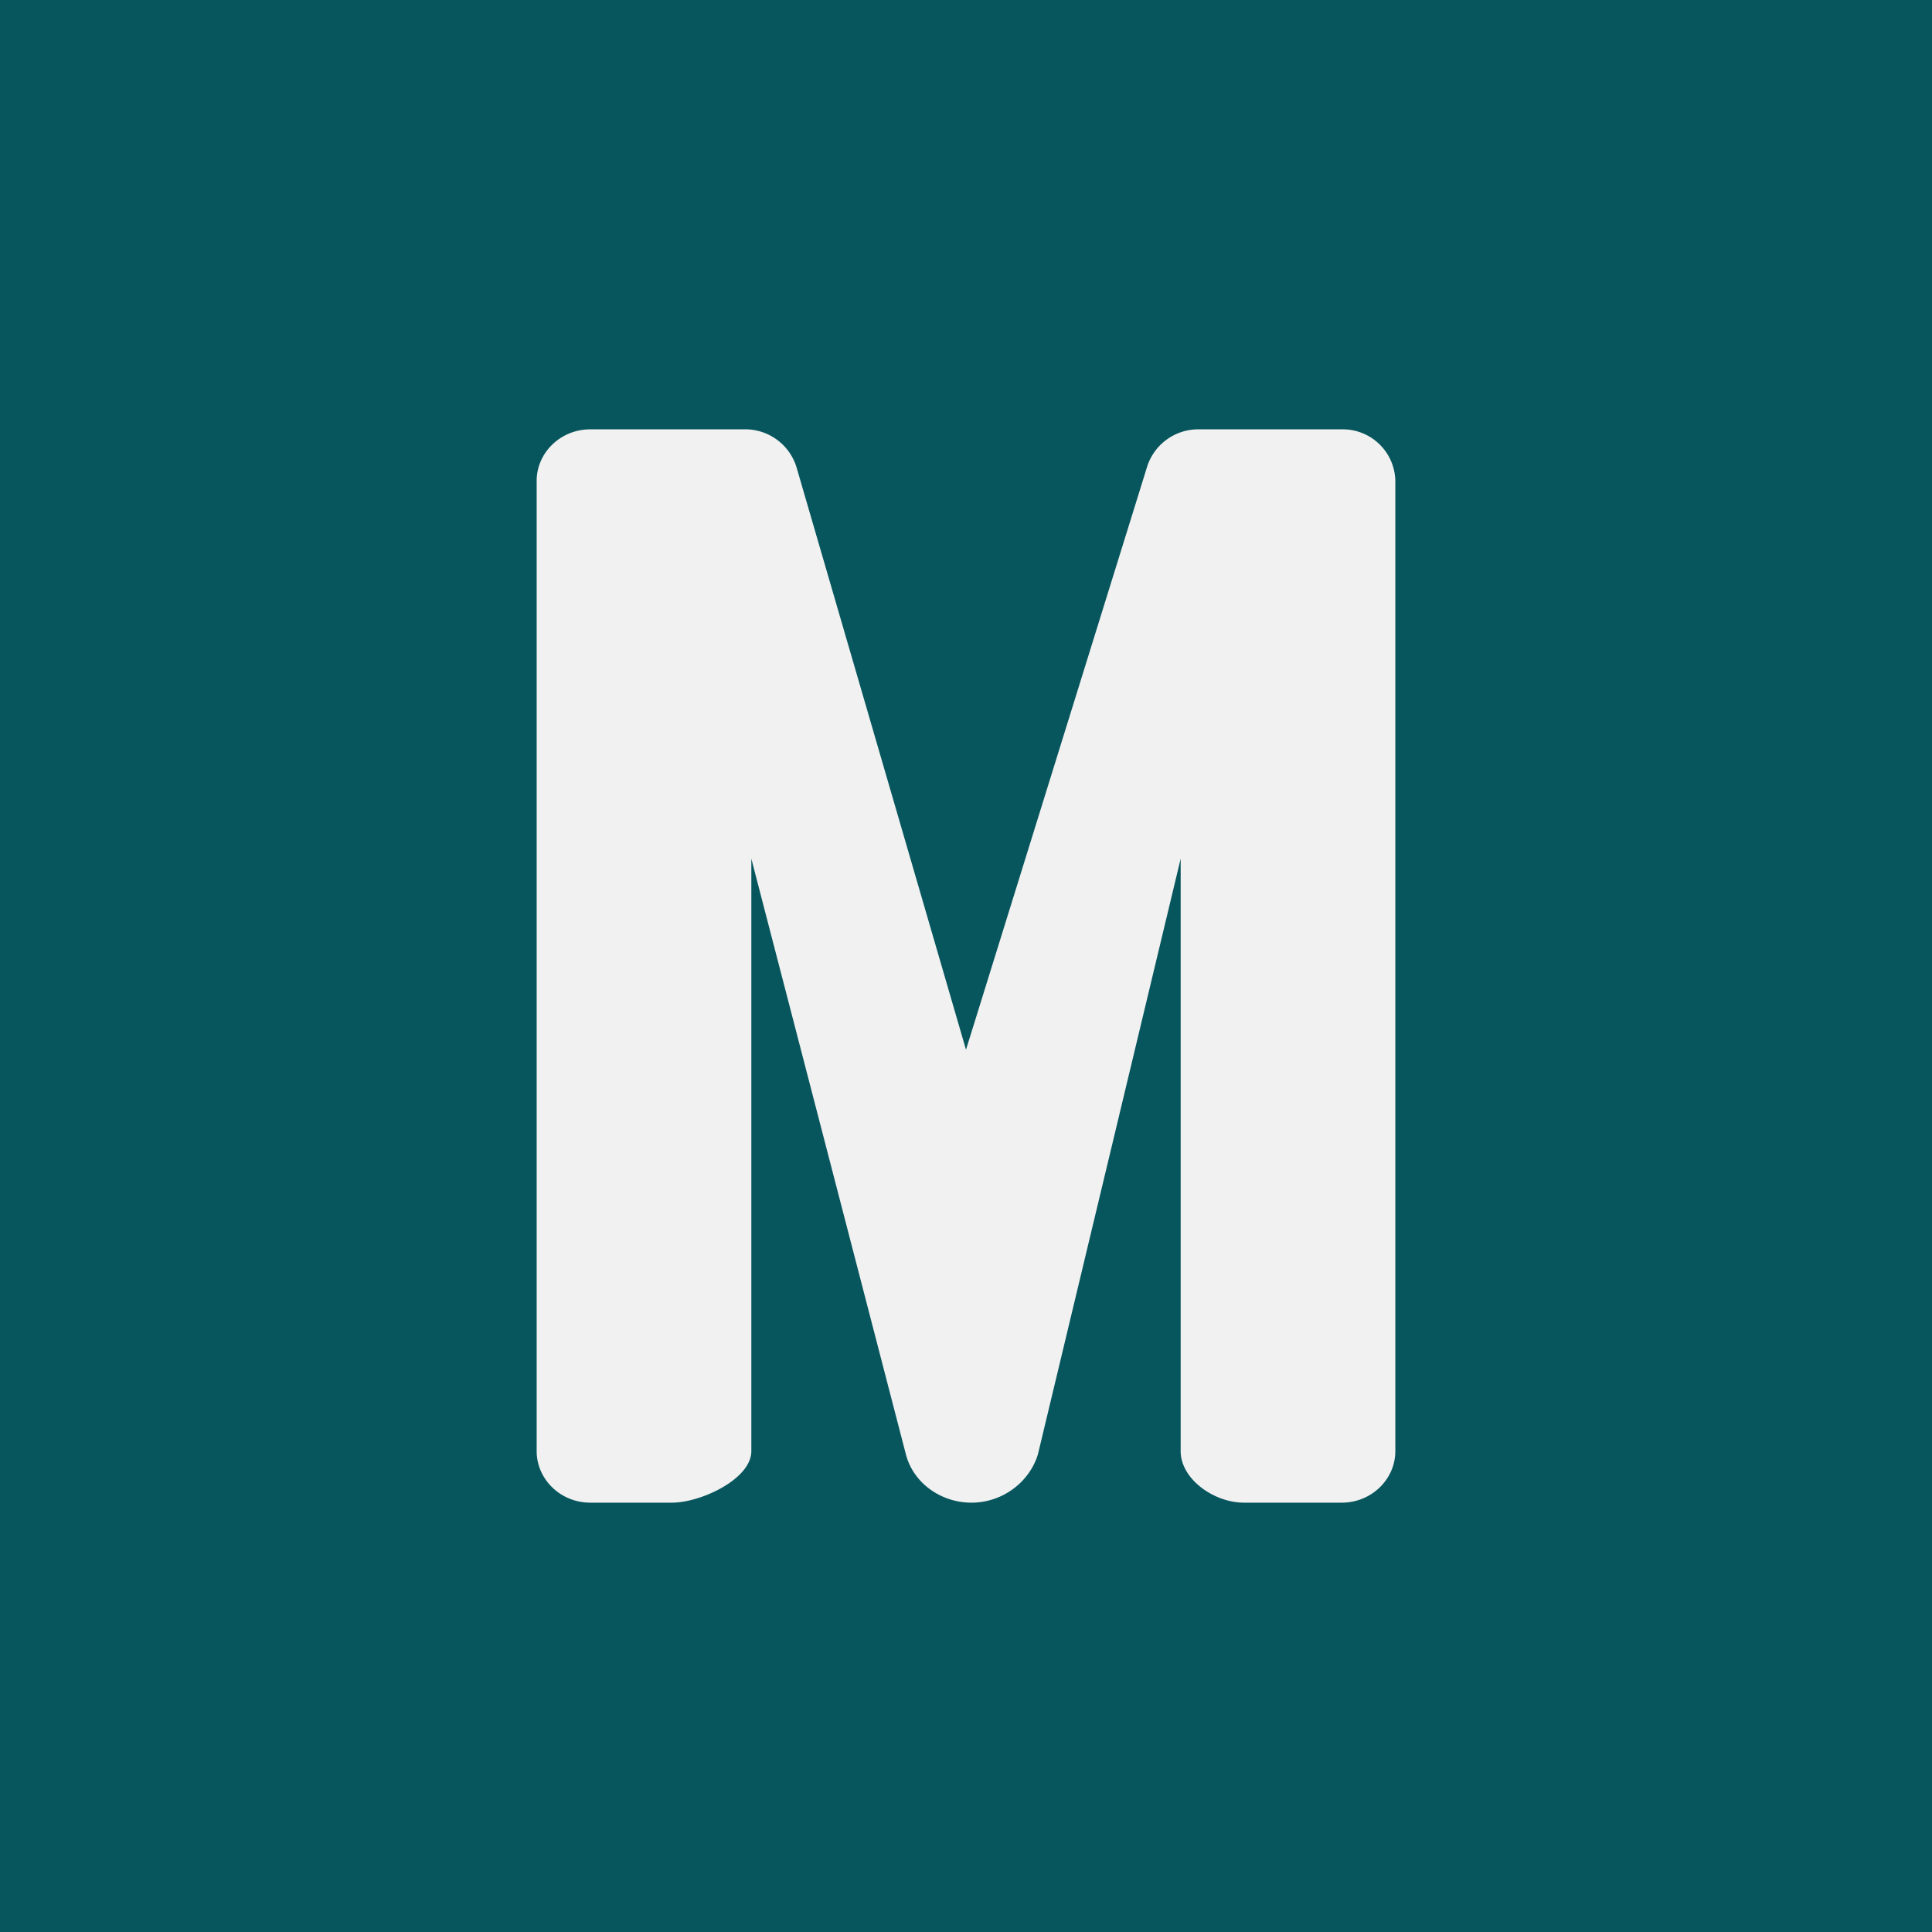 <!-- by TradingView --><svg width="18" height="18" viewBox="0 0 18 18" xmlns="http://www.w3.org/2000/svg"><path fill="#07565D" d="M0 0h18v18H0z"/><path d="M5 4.48v9.04c0 .26.22.48.5.48h.76c.27 0 .74-.22.74-.48V8l1.44 5.55c.07.27.33.45.61.45.29 0 .54-.19.62-.45L11 8v5.52c0 .26.31.48.59.48h.91c.28 0 .5-.22.5-.48V4.48a.49.49 0 0 0-.5-.48h-1.33a.5.5 0 0 0-.48.34L9 9.78 7.42 4.35A.5.5 0 0 0 6.93 4H5.5c-.28 0-.5.22-.5.48Z" fill="#F1F1F1"/></svg>